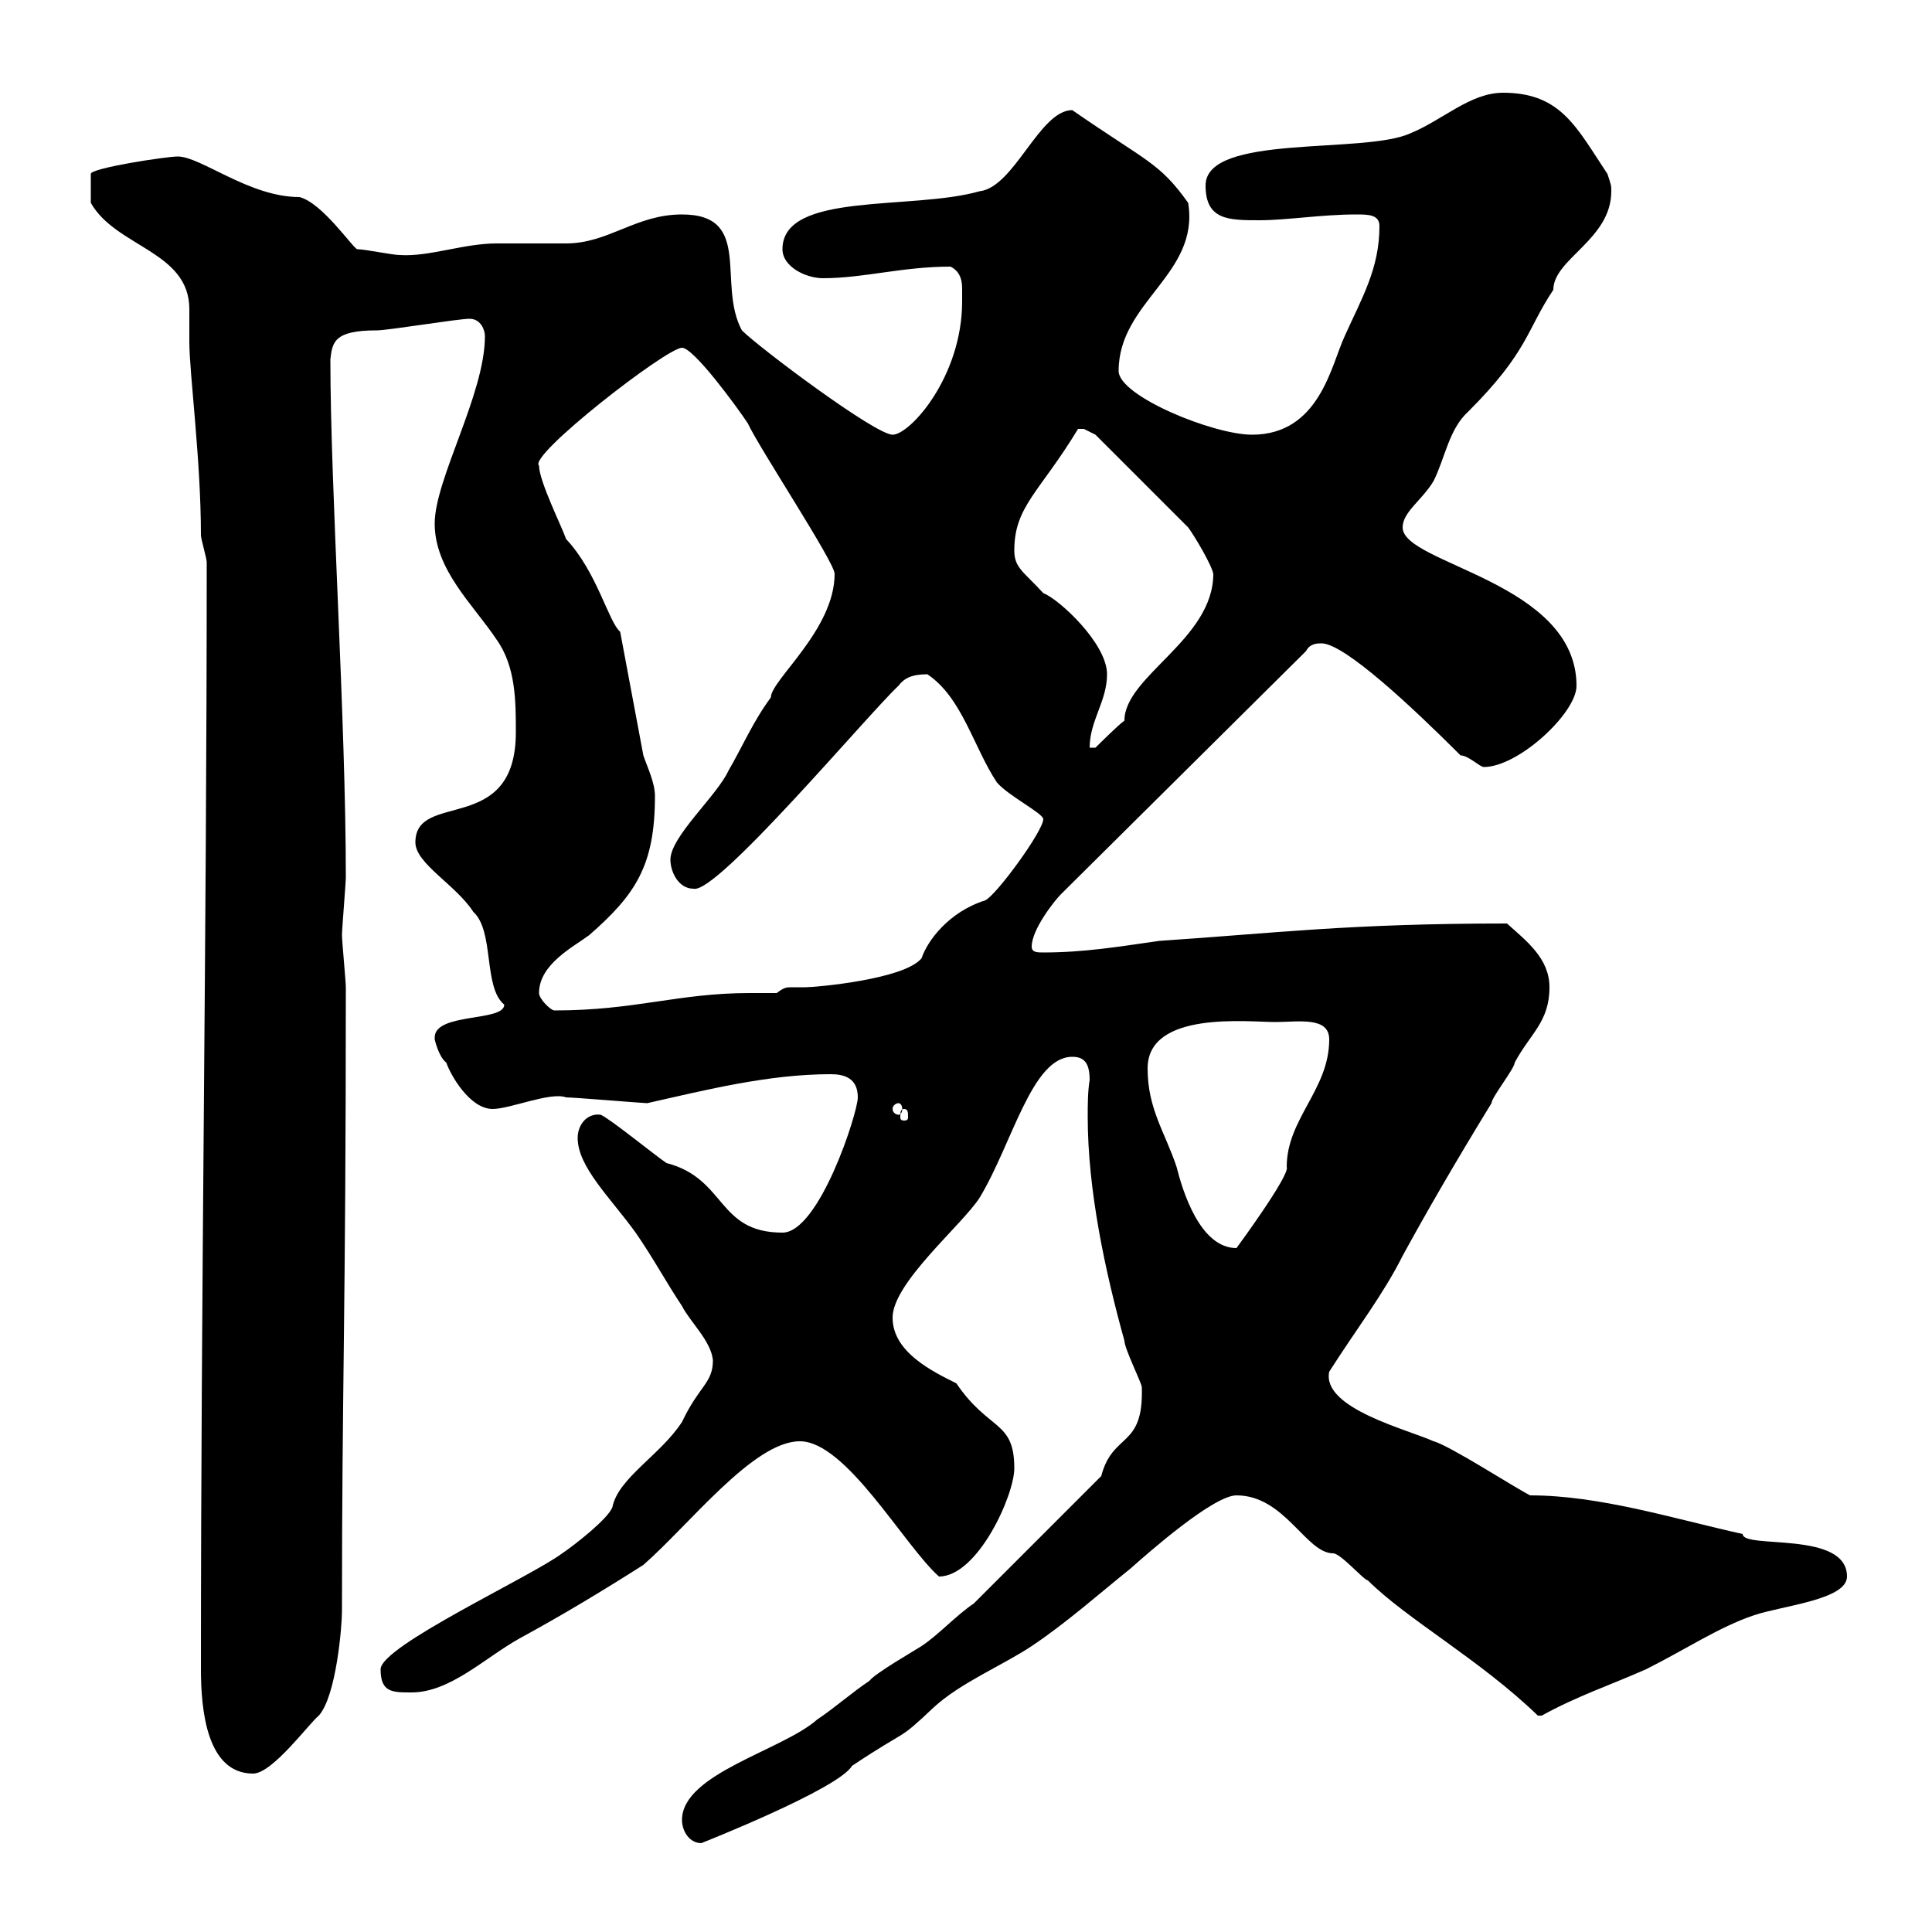 <svg xmlns="http://www.w3.org/2000/svg" xmlns:xlink="http://www.w3.org/1999/xlink" width="300" height="300"><path d="M105.90 282.60C105.90 284.40 107.10 286.20 108.90 286.20C108.90 286.20 130.20 277.80 132.30 274.20C141.30 268.20 139.20 270.60 144.90 265.20C149.10 261.30 155.70 258.60 160.20 255.60C165.60 252 171 247.20 175.50 243.60C178.20 241.20 188.40 232.20 192 232.20C199.50 232.20 202.80 241.20 207 241.20C208.20 241.20 211.80 245.40 212.40 245.40C218.40 251.40 229.80 257.70 238.80 266.40L239.40 266.40C244.80 263.40 250.20 261.60 255.60 259.20C261.60 256.20 267 252.60 272.40 250.80C276.90 249.30 286.80 248.40 286.80 244.80C286.80 237.60 270.60 240.60 270.60 238.20C259.80 235.80 248.40 232.20 237.60 232.20C235.20 231 225 224.40 222.60 223.80C218.70 222 205.20 218.70 206.40 213C210.60 206.40 214.80 201 217.80 195C221.40 188.40 225.90 180.60 231.60 171.30C231.60 170.40 235.20 165.90 235.20 165C237.60 160.50 240.60 158.70 240.60 153.30C240.60 148.80 237 146.10 234 143.40C209.40 143.40 198 144.90 180 146.10C173.70 147 168.30 147.90 162 147.90C161.10 147.90 160.20 147.90 160.20 147C160.20 144.30 163.80 139.80 164.70 138.90L202.80 101.10C203.40 99.90 204.60 99.90 205.20 99.90C208.80 99.90 219.60 110.10 226.80 117.30C228 117.30 229.80 119.10 230.40 119.10C235.80 119.10 244.80 110.70 244.80 106.50C244.80 90.30 217.80 87.60 217.80 81.90C217.80 79.50 220.80 77.70 222.60 74.70C224.40 71.10 225 66.60 228 63.90C237.30 54.60 237 51.30 241.20 45C241.20 40.20 250.20 37.20 250.20 29.70C250.20 28.80 250.20 28.80 249.60 27C244.80 19.80 242.40 14.40 233.40 14.40C228.30 14.40 224.10 18.60 219 20.70C211.80 24 187.20 20.70 187.20 28.80C187.20 34.20 190.80 34.20 195.60 34.20C199.80 34.20 205.20 33.30 210.60 33.30C212.40 33.30 214.20 33.30 214.20 35.10C214.20 41.70 211.50 46.20 208.80 52.20C206.70 56.70 204.90 67.50 194.40 67.50C188.40 67.50 173.70 61.50 173.70 57.60C173.70 46.80 186.30 42.60 184.50 31.50C180 25.20 178.20 25.20 166.50 17.10C161.40 17.10 157.50 29.10 152.10 29.70C141.60 32.70 121.50 29.70 121.50 38.70C121.50 41.40 125.10 43.20 127.80 43.20C134.10 43.20 140.10 41.40 147.60 41.40C149.40 42.30 149.40 44.10 149.40 45C149.40 45.90 149.40 46.80 149.40 46.80C149.40 58.50 141.30 67.50 138.60 67.50C135.90 67.50 117.90 54 115.20 51.30C111.30 44.10 117 33.30 105.90 33.30C98.70 33.30 94.50 37.80 87.90 37.80C87.30 37.80 78.30 37.80 77.10 37.80C72 37.80 66.60 39.90 62.10 39.60C60.90 39.60 56.70 38.70 55.50 38.70C54.90 38.70 50.10 31.50 46.50 30.60C38.70 30.60 31.20 24.30 27.60 24.30C25.80 24.30 14.10 26.10 14.10 27L14.10 31.50C18 38.40 29.40 39 29.40 48C29.40 49.80 29.40 51.60 29.40 53.10C29.40 57.90 31.20 71.40 31.20 83.10C31.20 83.70 32.10 86.70 32.10 87.30C32.10 146.70 31.20 198.90 31.20 259.20C31.20 265.50 32.10 275.40 39.30 275.40C42.30 275.40 48 267.60 49.50 266.40C52.20 263.40 53.10 252.60 53.10 250.20C53.10 214.80 53.70 204.60 53.70 153.30C53.70 152.40 53.10 146.10 53.10 145.20C53.10 144.30 53.70 137.10 53.70 136.20C53.70 111.60 51.30 75.90 51.30 55.80C51.60 53.10 51.90 51.30 58.50 51.30C60.30 51.30 71.10 49.50 72.90 49.50C74.70 49.50 75.30 51.30 75.30 52.20C75.30 61.20 67.50 74.40 67.50 81.30C67.50 88.50 73.50 93.90 77.10 99.30C80.10 103.50 80.10 108.90 80.10 113.70C80.10 129.90 64.50 122.70 64.50 130.80C64.50 134.10 70.80 137.40 73.50 141.60C76.80 144.60 75 153.30 78.30 156C78.30 158.70 67.50 157.20 67.50 161.10C67.50 161.10 67.50 161.40 67.50 161.40C67.50 161.40 68.10 164.10 69.30 165C69.90 166.80 72.90 172.20 76.50 172.20C79.20 172.20 85.50 169.50 87.90 170.40C89.10 170.40 99.90 171.30 100.50 171.30C109.80 169.20 119.40 166.80 129 166.80C131.10 166.80 133.20 167.40 133.20 170.40C133.20 172.80 127.20 191.40 121.50 191.40C111.30 191.40 112.80 183 103.50 180.60C101.70 179.40 95.10 174 93.30 173.10C91.20 172.80 89.70 174.60 89.70 176.70C89.70 181.20 94.80 186 98.70 191.40C101.40 195.30 103.50 199.20 105.90 202.80C107.10 205.20 110.40 208.20 110.70 211.20C110.70 214.80 108.60 215.10 105.90 220.80C102.60 225.90 96 229.50 95.10 234C94.50 235.80 89.10 240 87.30 241.20C82.50 244.80 59.10 255.60 59.10 259.20C59.10 262.80 60.90 262.80 63.90 262.80C69.90 262.80 75.30 257.40 80.70 254.40C87.30 250.80 93.30 247.20 99.90 243C107.10 236.70 117 223.80 124.20 223.80C131.40 223.80 140.40 240 145.80 244.80C151.80 244.80 157.50 232.20 157.50 228C157.50 220.50 153.60 222.30 148.50 214.80C144.90 213 138.60 210 138.60 204.60C138.60 199.20 149.40 190.20 152.10 186C157.20 177.60 160.20 164.10 166.50 164.10C168.30 164.10 169.20 165 169.20 167.70C168.90 169.50 168.90 171.60 168.90 173.40C168.90 184.80 171.60 197.40 174.60 208.20C174.60 209.40 177.30 214.80 177.30 215.40C177.60 225 172.80 222.30 171 229.20L151.20 249C148.50 250.80 145.80 253.80 143.10 255.60C142.20 256.20 135.90 259.80 135 261C132.30 262.80 129.60 265.20 126.90 267C121.50 271.80 105.90 275.40 105.90 282.60ZM178.20 165.90C178.20 156.90 193.80 158.70 198 158.70C201.60 158.70 206.40 157.80 206.40 161.40C206.40 169.20 199.80 173.70 199.80 181.20C200.40 182.40 192 193.80 192 193.80C186.30 193.80 183.60 184.80 182.70 181.20C180.90 175.80 178.20 172.20 178.20 165.90ZM140.40 172.20C141 172.20 141 172.80 141 173.40C141 173.70 141 174 140.40 174C139.80 174 139.80 173.70 139.80 173.40C139.80 172.80 139.80 172.20 140.40 172.20ZM139.50 171.30C139.80 171.30 140.10 171.60 140.10 172.20C140.10 172.80 139.80 173.10 139.50 173.10C139.20 173.10 138.60 172.80 138.60 172.20C138.60 171.60 139.20 171.30 139.50 171.30ZM83.70 154.20C83.70 149.70 89.10 147 91.50 145.20C98.70 138.90 101.70 134.40 101.70 123.60C101.70 121.50 100.50 119.10 99.90 117.30L96.30 98.10C94.50 96.60 92.70 88.80 87.90 83.70C87.30 81.90 83.70 74.70 83.70 72.30C81.90 70.80 103.50 54 105.90 54C107.70 54 114.30 63 116.10 65.70C117.90 69.60 129.60 87.30 129.60 89.10C129.60 97.80 119.70 105.60 119.70 108.30C117 111.90 115.20 116.10 113.10 119.70C111.30 123.60 104.10 129.90 104.10 133.50C104.10 135.30 105.30 138 107.70 138C111.30 138.90 134.70 111 139.50 106.50C140.40 105.30 141.60 104.70 144 104.70C149.40 108.30 151.20 116.10 154.80 121.50C156.60 123.60 162 126.30 162 127.20C162 129 154.80 138.90 153 139.80C147.30 141.60 144 146.10 143.10 148.80C140.40 152.10 126.60 153.30 125.10 153.30C124.20 153.30 123.60 153.30 123 153.30C122.10 153.30 121.80 153.30 120.60 154.20C119.40 154.20 117.60 154.20 116.40 154.20C105.30 154.20 98.70 156.90 86.10 156.90C85.50 156.90 83.70 155.10 83.70 154.20ZM171.90 104.70C171.90 99.90 164.40 93 162 92.10C159 88.80 157.50 88.20 157.50 85.50C157.50 78.60 161.40 76.50 167.40 66.60C167.40 66.60 167.40 66.60 168.30 66.60C168.30 66.60 170.10 67.50 170.10 67.50L184.50 81.90C185.40 83.10 188.10 87.60 188.40 89.10C188.40 99.30 174.60 105 174.60 111.90C173.70 112.50 170.10 116.10 170.10 116.10L169.20 116.10C169.20 111.90 171.90 108.90 171.90 104.70Z"/></svg>